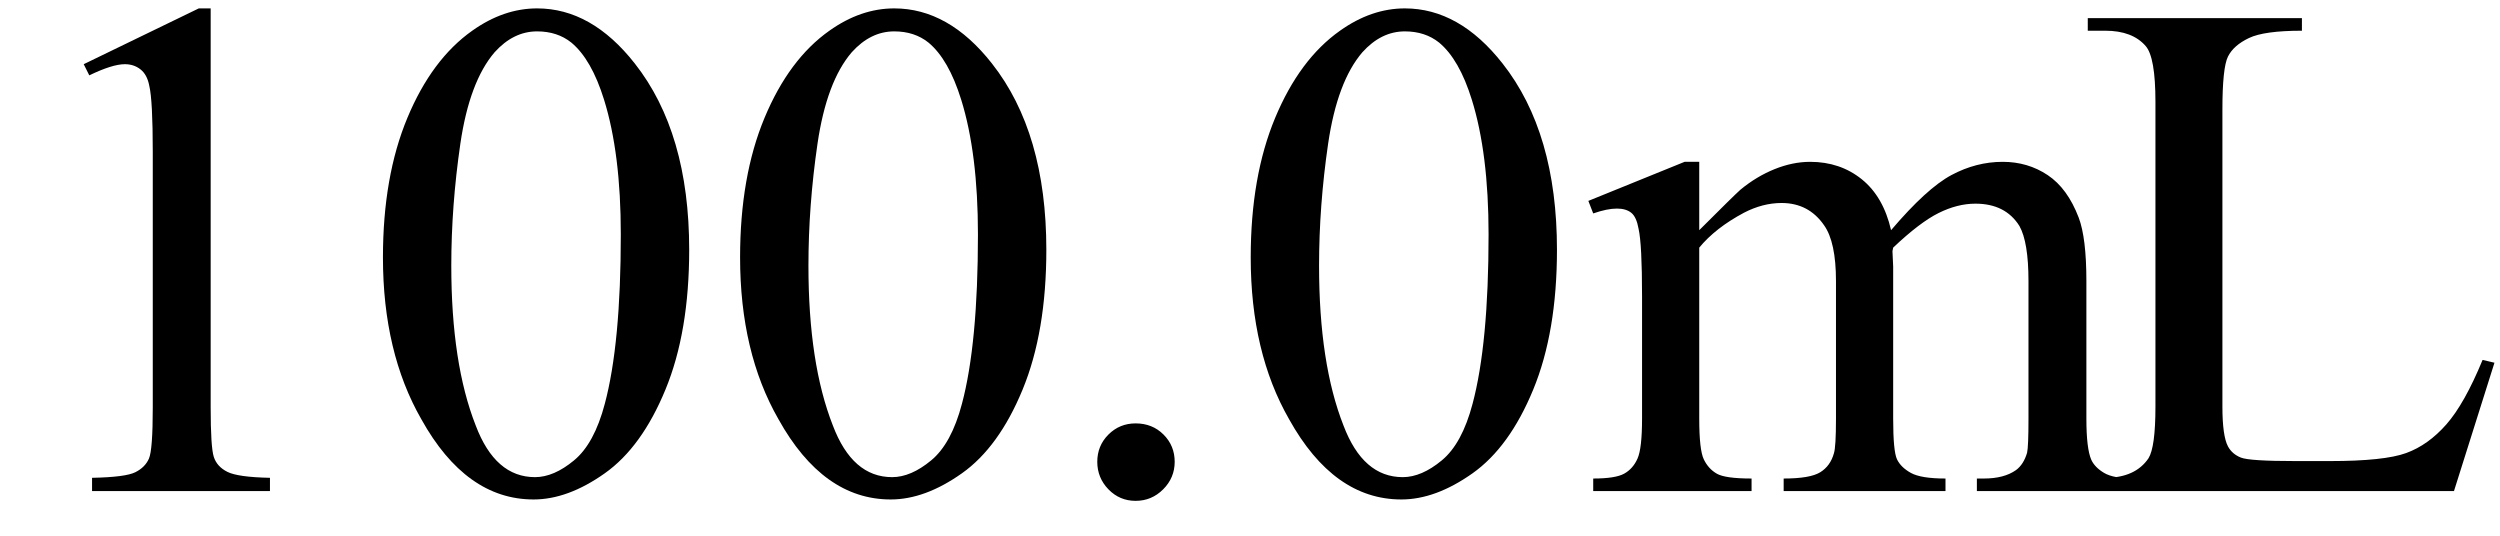 <svg xmlns="http://www.w3.org/2000/svg" xmlns:xlink="http://www.w3.org/1999/xlink" stroke-dasharray="none" shape-rendering="auto" font-family="'Dialog'" width="56" text-rendering="auto" fill-opacity="1" contentScriptType="text/ecmascript" color-interpolation="auto" color-rendering="auto" preserveAspectRatio="xMidYMid meet" font-size="12" fill="black" stroke="black" image-rendering="auto" stroke-miterlimit="10" zoomAndPan="magnify" version="1.0" stroke-linecap="square" stroke-linejoin="miter" contentStyleType="text/css" font-style="normal" height="12" stroke-width="1" stroke-dashoffset="0" font-weight="normal" stroke-opacity="1"><defs id="genericDefs"/><g><g text-rendering="optimizeLegibility" transform="translate(0,11)" color-rendering="optimizeQuality" color-interpolation="linearRGB" image-rendering="optimizeQuality"><path d="M1.875 -9.562 L4.453 -10.812 L4.719 -10.812 L4.719 -1.875 Q4.719 -0.984 4.789 -0.766 Q4.859 -0.547 5.094 -0.43 Q5.328 -0.312 6.047 -0.297 L6.047 0 L2.062 0 L2.062 -0.297 Q2.812 -0.312 3.031 -0.422 Q3.25 -0.531 3.336 -0.727 Q3.422 -0.922 3.422 -1.875 L3.422 -7.594 Q3.422 -8.75 3.344 -9.078 Q3.297 -9.328 3.148 -9.445 Q3 -9.562 2.797 -9.562 Q2.516 -9.562 2 -9.312 L1.875 -9.562 ZM8.578 -5.234 Q8.578 -7.047 9.125 -8.359 Q9.672 -9.672 10.578 -10.312 Q11.281 -10.812 12.031 -10.812 Q13.25 -10.812 14.219 -9.578 Q15.438 -8.031 15.438 -5.406 Q15.438 -3.562 14.906 -2.273 Q14.375 -0.984 13.547 -0.398 Q12.719 0.188 11.953 0.188 Q10.438 0.188 9.438 -1.609 Q8.578 -3.109 8.578 -5.234 ZM10.109 -5.047 Q10.109 -2.859 10.656 -1.469 Q11.094 -0.312 11.984 -0.312 Q12.406 -0.312 12.859 -0.688 Q13.312 -1.062 13.547 -1.953 Q13.906 -3.297 13.906 -5.75 Q13.906 -7.562 13.531 -8.766 Q13.25 -9.672 12.797 -10.047 Q12.484 -10.297 12.031 -10.297 Q11.5 -10.297 11.078 -9.828 Q10.516 -9.172 10.312 -7.781 Q10.109 -6.391 10.109 -5.047 ZM16.578 -5.234 Q16.578 -7.047 17.125 -8.359 Q17.672 -9.672 18.578 -10.312 Q19.281 -10.812 20.031 -10.812 Q21.25 -10.812 22.219 -9.578 Q23.438 -8.031 23.438 -5.406 Q23.438 -3.562 22.906 -2.273 Q22.375 -0.984 21.547 -0.398 Q20.719 0.188 19.953 0.188 Q18.438 0.188 17.438 -1.609 Q16.578 -3.109 16.578 -5.234 ZM18.109 -5.047 Q18.109 -2.859 18.656 -1.469 Q19.094 -0.312 19.984 -0.312 Q20.406 -0.312 20.859 -0.688 Q21.312 -1.062 21.547 -1.953 Q21.906 -3.297 21.906 -5.75 Q21.906 -7.562 21.531 -8.766 Q21.25 -9.672 20.797 -10.047 Q20.484 -10.297 20.031 -10.297 Q19.5 -10.297 19.078 -9.828 Q18.516 -9.172 18.312 -7.781 Q18.109 -6.391 18.109 -5.047 Z" stroke="none"/></g><g text-rendering="optimizeLegibility" transform="translate(23.438,11)" color-rendering="optimizeQuality" color-interpolation="linearRGB" image-rendering="optimizeQuality"><path d="M2 -1.516 Q2.375 -1.516 2.625 -1.266 Q2.875 -1.016 2.875 -0.656 Q2.875 -0.297 2.617 -0.039 Q2.359 0.219 2 0.219 Q1.641 0.219 1.391 -0.039 Q1.141 -0.297 1.141 -0.656 Q1.141 -1.016 1.391 -1.266 Q1.641 -1.516 2 -1.516 ZM4.578 -5.234 Q4.578 -7.047 5.125 -8.359 Q5.672 -9.672 6.578 -10.312 Q7.281 -10.812 8.031 -10.812 Q9.25 -10.812 10.219 -9.578 Q11.438 -8.031 11.438 -5.406 Q11.438 -3.562 10.906 -2.273 Q10.375 -0.984 9.547 -0.398 Q8.719 0.188 7.953 0.188 Q6.438 0.188 5.438 -1.609 Q4.578 -3.109 4.578 -5.234 ZM6.109 -5.047 Q6.109 -2.859 6.656 -1.469 Q7.094 -0.312 7.984 -0.312 Q8.406 -0.312 8.859 -0.688 Q9.312 -1.062 9.547 -1.953 Q9.906 -3.297 9.906 -5.75 Q9.906 -7.562 9.531 -8.766 Q9.25 -9.672 8.797 -10.047 Q8.484 -10.297 8.031 -10.297 Q7.5 -10.297 7.078 -9.828 Q6.516 -9.172 6.312 -7.781 Q6.109 -6.391 6.109 -5.047 ZM14.625 -5.844 Q15.406 -6.625 15.547 -6.75 Q15.906 -7.047 16.312 -7.211 Q16.719 -7.375 17.109 -7.375 Q17.781 -7.375 18.266 -6.984 Q18.75 -6.594 18.922 -5.844 Q19.719 -6.781 20.273 -7.078 Q20.828 -7.375 21.422 -7.375 Q21.984 -7.375 22.43 -7.078 Q22.875 -6.781 23.125 -6.125 Q23.297 -5.672 23.297 -4.703 L23.297 -1.625 Q23.297 -0.953 23.406 -0.703 Q23.484 -0.531 23.695 -0.406 Q23.906 -0.281 24.375 -0.281 L24.375 0 L20.844 0 L20.844 -0.281 L21 -0.281 Q21.453 -0.281 21.719 -0.469 Q21.891 -0.594 21.969 -0.859 Q22 -1 22 -1.625 L22 -4.703 Q22 -5.578 21.797 -5.938 Q21.484 -6.438 20.812 -6.438 Q20.406 -6.438 19.984 -6.227 Q19.562 -6.016 18.969 -5.453 L18.953 -5.375 L18.969 -5.031 L18.969 -1.625 Q18.969 -0.891 19.055 -0.711 Q19.141 -0.531 19.367 -0.406 Q19.594 -0.281 20.141 -0.281 L20.141 0 L16.516 0 L16.516 -0.281 Q17.109 -0.281 17.336 -0.422 Q17.562 -0.562 17.641 -0.844 Q17.688 -0.984 17.688 -1.625 L17.688 -4.703 Q17.688 -5.578 17.422 -5.953 Q17.078 -6.453 16.469 -6.453 Q16.047 -6.453 15.625 -6.234 Q14.984 -5.891 14.625 -5.453 L14.625 -1.625 Q14.625 -0.922 14.727 -0.711 Q14.828 -0.5 15.016 -0.391 Q15.203 -0.281 15.797 -0.281 L15.797 0 L12.25 0 L12.25 -0.281 Q12.75 -0.281 12.945 -0.391 Q13.141 -0.5 13.242 -0.727 Q13.344 -0.953 13.344 -1.625 L13.344 -4.359 Q13.344 -5.531 13.266 -5.875 Q13.219 -6.141 13.102 -6.234 Q12.984 -6.328 12.781 -6.328 Q12.562 -6.328 12.25 -6.219 L12.141 -6.5 L14.297 -7.375 L14.625 -7.375 L14.625 -5.844 ZM32.172 -2.938 L32.438 -2.875 L31.531 0 L23.328 0 L23.328 -0.297 L23.719 -0.297 Q24.391 -0.297 24.688 -0.734 Q24.844 -0.984 24.844 -1.891 L24.844 -8.719 Q24.844 -9.719 24.625 -9.969 Q24.328 -10.312 23.719 -10.312 L23.328 -10.312 L23.328 -10.594 L28.125 -10.594 L28.125 -10.312 Q27.281 -10.312 26.938 -10.148 Q26.594 -9.984 26.469 -9.734 Q26.344 -9.484 26.344 -8.547 L26.344 -1.891 Q26.344 -1.234 26.469 -1 Q26.562 -0.828 26.758 -0.75 Q26.953 -0.672 27.984 -0.672 L28.75 -0.672 Q29.969 -0.672 30.461 -0.852 Q30.953 -1.031 31.359 -1.492 Q31.766 -1.953 32.172 -2.938 Z" stroke="none"/></g></g></svg>